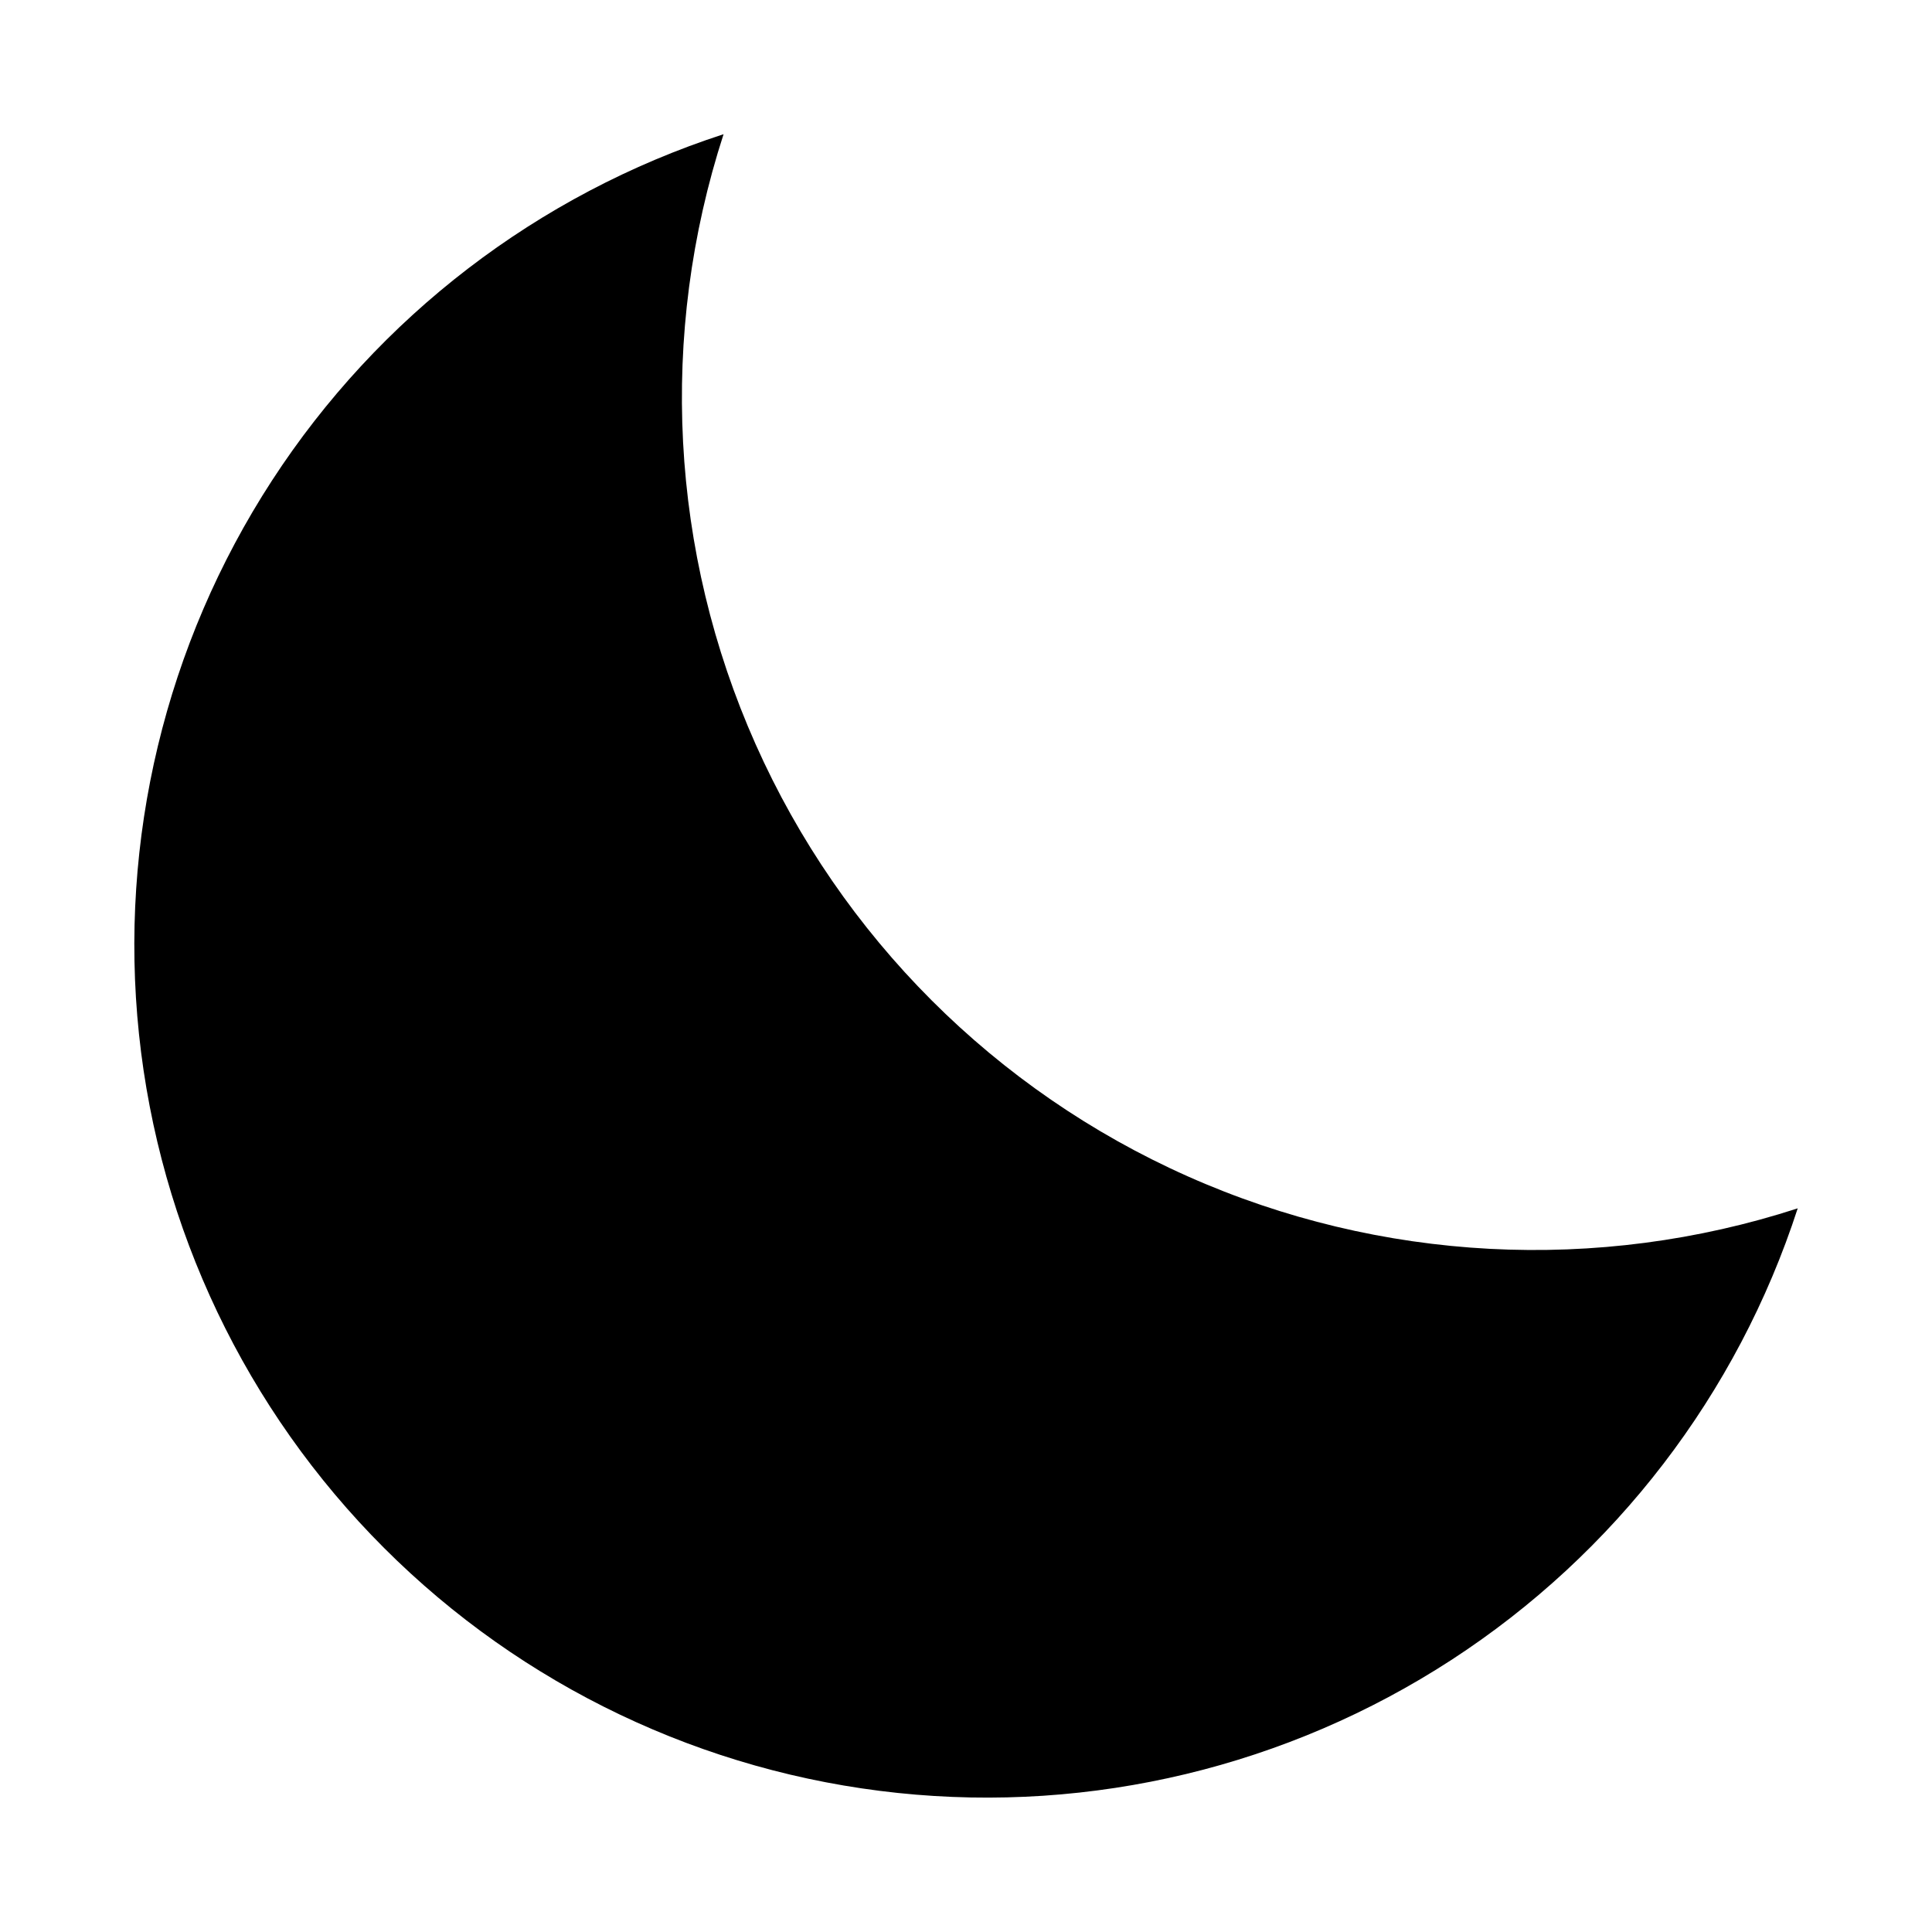 <?xml version="1.0" encoding="UTF-8"?>
<!-- Uploaded to: ICON Repo, www.iconrepo.com, Generator: ICON Repo Mixer Tools -->
<svg fill="#000000" width="800px" height="800px" version="1.1" viewBox="144 144 512 512" xmlns="http://www.w3.org/2000/svg">
 <path d="m620.41 464.23c-15.984 49.238-48.395 91.492-91.809 119.69-43.41 28.203-95.191 40.641-146.68 35.23-51.484-5.406-99.551-28.328-136.15-64.934-36.605-36.605-59.531-84.672-64.938-136.16s7.027-103.27 35.23-146.68c28.199-43.414 70.453-75.824 119.69-91.809-17.234 53.09-14.211 110.68 8.5 161.68 22.707 50.992 63.484 91.773 114.48 114.48 50.992 22.707 108.59 25.734 161.68 8.496z"/>
</svg>